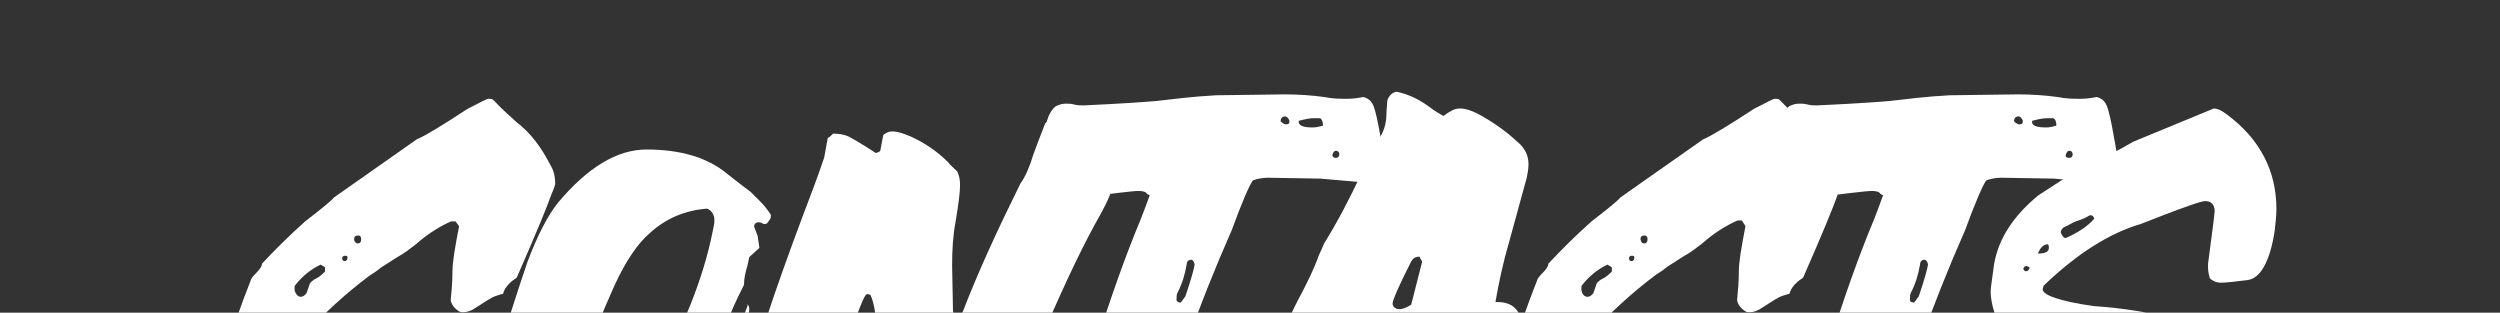 <?xml version="1.0" encoding="utf-8"?>
<!-- Generator: Adobe Illustrator 24.2.3, SVG Export Plug-In . SVG Version: 6.00 Build 0)  -->
<svg version="1.1" id="Layer_1" xmlns="http://www.w3.org/2000/svg" xmlns:xlink="http://www.w3.org/1999/xlink" x="0px" y="0px"
	 viewBox="0 0 566.9 70.9" style="enable-background:new 0 0 566.9 70.9;" xml:space="preserve">
<rect x="0" y="0" width="566.9" height="70.9" fill="#333333" stroke="none"/>
<style type="text/css">
	.st0{fill:#FFFFFF;}
</style>
<g>
	<g>
		<path class="st0" d="M74,115.5c-3.8,0-7.3-1.1-10.3-3.3c-1.3-0.8-2.7-1.7-4.2-3.1c-3.1-2.1-5.6-6.3-7.5-12.8c-0.6-1.5-1-4.2-1-7.9
			c0-0.6,0-1.1,0.2-1.5c0-0.4,0.2-0.8,0.2-1.3l-0.2-1.3c0.2-1.1,0.4-2.1,0.4-3.3c0.2-1.3,0.4-2.9,0.8-4.8c0.4-1.7,1.9-6.1,4.6-13
			c0.4-0.6,0.8-1,1.1-1.3c0.8-0.8,1.3-1.5,1.3-2.1c2.9-3.1,6.1-6.3,9.8-9.6c4-3.1,6.1-4.8,6.5-5.4l18.8-13.2
			c1.9-0.8,5.7-3.1,11.5-6.9c2.9-1.5,4.4-2.3,4.8-2.3c0.4,0,0.6,0,1,0.2c2.3,2.5,4.2,4,5.2,5c3.3,2.5,5.7,5.7,7.9,10
			c0.6,1,1,2.3,1,4.2c-0.2,0.6-0.4,1.3-0.8,2.1c-1,2.9-3.6,9.2-7.9,19c-0.2,0.2-0.4,0.4-0.8,0.6c-1.3,1-2.1,2.1-2.3,3.1
			c-0.8,0.2-1.3,0.4-1.9,0.6c-0.6,0.2-1.9,1-4.2,2.5c-1.1,0.8-2.1,1.1-2.9,1.1c-0.4,0-0.8,0-1-0.2c-1-0.6-1.7-1.5-1.9-2.5
			c0.2-2.1,0.4-4.2,0.4-6.5s0.6-5.6,1.5-10.3l-0.8-1.1h-1c-2.3,1-5.2,2.7-8,5.2c-1.3,1-2.7,2.1-4.2,2.9c-1.5,1-2.7,1.7-3.6,2.3
			c-1,0.8-1.7,1.3-2.7,1.9c-5.6,4.2-10.3,8.6-14.6,13.2c-0.6,0.4-1.7,2.3-3.8,5.7L64,83.2c-0.6,1.9-1,3.8-1,6.1c0,1,0.4,2.3,1.1,3.4
			c0.8,1.3,2.1,1.9,4,1.9c2.7,0,5-0.4,6.7-1c5.7-1,10.2-2.5,13-4.4c3.6-1.7,9.6-4.6,17.8-8.2c3.3-1.3,5.9-2.5,7.5-3.6l2.1-0.2
			c1,0.2,1.7,1,1.9,1.9c0.2,0.2,0.2,0.4,0.2,0.8c0,2.7,0.6,5.2,1.7,7.5c0.6,1.5,0.8,3.1,0.8,4.4c0.2,1.1,0.4,2.3,0.8,3.4
			c0,0.6-0.4,1.1-1.3,1.9l-1.3,0.2c-1,0.2-2.1,0.4-3.6,0.8c0.2-1.1,0.4-1.7,0.4-1.9c-0.4-0.4-0.8-0.6-1.3-0.6c-1,0-6.7,2.5-16.9,7.3
			c-0.4,0.2-0.4,0.4-0.4,0.6c0,0.6,0.4,0.8,1.3,0.8l1.7-0.4c0.4,0,0.6,0.2,0.6,0.4c-0.4,0.4-0.8,0.6-1.1,1c-1,0.8-1.9,1.5-3.1,2.1
			c-3.3,1.9-6.7,3.4-10.2,4.6C81.8,114.4,77.8,115.5,74,115.5z M68.2,67.3c0.4,0,0.8-0.2,1.3-0.8l0.8-2.3c0.4-0.4,0.8-0.8,1.5-1.1
			c0.8-0.4,1.3-1,1.9-1.5v-1l-1-0.6c-2.3,1.1-4.2,2.7-5.7,4.6c-0.2,0.2-0.2,0.4-0.2,0.4c0,0.2,0,0.4,0,0.4c0,0.2,0,0.2,0,0.4
			C67.1,66.9,67.7,67.3,68.2,67.3z M78,109.6c1.1-0.2,1.7-0.8,1.7-1.7c-0.6-0.4-1-0.4-1.5-0.4c-0.8,0-1.3,0.6-1.3,1.5L78,109.6z
			 M78.2,59.2c0.2,0,0.2,0,0.4-0.2c0.2-0.2,0.2-0.4,0.2-0.6c0-0.4-0.2-0.4-0.6-0.4c-0.4,0-0.6,0.2-0.6,0.6
			C77.6,59,77.8,59.2,78.2,59.2z M81.1,55.2c0.6,0,0.8-0.4,0.8-1c0-0.4-0.2-0.8-0.6-0.8c-0.6,0-1,0.2-1,0.8
			C80.3,54.8,80.7,55.2,81.1,55.2z M85.7,103.1c0.4,0,6.3-2.7,17.8-7.9c0,0,0-0.2,0.2-0.2c1.5-0.6,3.1-1.5,4.8-2.9
			c-0.4-0.4-0.8-0.4-0.8-0.4c-1.7,0.2-4,1-6.5,2.1c-3.1,1.3-5.9,2.7-8.8,4l-1.1,0.6c-1.7,1.3-3.6,2.3-5.6,3.1c-0.2,0.2-0.6,0.4-1,1
			c0.2,0,0.2,0.2,0.4,0.4C84.9,103.1,85.1,103.1,85.7,103.1z M91.6,107.7c0.6-0.2,1.3-0.6,2.1-1.3c0-0.6-0.2-0.8-0.8-1
			c-1.5,0.2-2.3,0.8-2.5,2.1C90.6,107.5,91,107.7,91.6,107.7z M115,98.5L115,98.5L115,98.5z"/>
		<path class="st0" d="M131.6,116.1h-1c-6.5,0-11.3-4.2-14.4-12.5c-1.9-5.4-2.9-10.9-2.9-16.5c0-5,0.8-10,2.1-14.9
			c1.9-5.9,3.3-10.2,4.2-12.8c2.3-6.1,4.6-10.5,6.9-13.4c6.7-8,13.4-12.1,20.1-12.1c7.9,0,14,1.9,18.4,5.6c1.7,1.3,3.4,2.7,5.2,4
			c0.8,0.8,1.5,1.5,2.3,2.3c0.8,0.8,1.5,1.7,2.3,2.9c0,0.4,0,0.8-0.2,1c-0.4,0.6-0.6,1-1,1.1c-0.2,0-0.6,0-0.8-0.2
			c-0.4-0.2-0.6-0.2-0.8-0.2c-0.6,0-1,0.4-1,1l0.8,2.1l0.4,2.7l-2.3,2.1l-0.4,1.9c-0.4,1.3-0.8,2.9-0.8,4.4c-1.9,3.8-3.3,6.7-3.8,9
			c-6.1,12.6-9.4,19.2-9.4,19.5c0.4,0.2,0.6,0.4,0.8,0.4c0.4,0,1.3-1.3,2.9-4c4.2-6.3,7.7-13,10.3-20.1c0-0.2,0-0.4,0-0.4
			c0.2,0.2,0.4,0.6,0.4,1c0,1.5-0.8,3.6-2.1,6.3c-0.8,1.3-1.3,2.7-1.9,4c-0.6,1.7-2.7,5.9-6.1,12.6l0.2,2.3c0,0.4-0.2,0.6-0.8,0.8
			h-1.1c-0.6,0-1,0.4-1,1.3c1.7,1.1,2.9,1.9,3.1,2.5c0,0.8-0.4,1.5-1,2.5c-0.4,0.4-0.6,1-0.8,1.5C147,111.5,138,115.5,131.6,116.1z
			 M127,87.9c0.6-0.4,1-1,1-1.3c0-0.6-0.2-0.8-0.8-1c-0.4,0.2-0.6,0.4-0.8,0.6c-0.2,0.2-0.2,0.8-0.4,1.7L127,87.9z M133.4,101.6
			c1.5,0,3.3-1,5.2-2.7c1.9-1.3,3.4-2.7,4.4-4c1.5-2.1,3.1-4.6,4.6-7.5c7.3-12.8,11.9-24.3,14-34.9c0.2-1,0.4-1.7,0.4-2.5
			c0-1.3-0.6-2.3-1.7-2.7c-4.8,0.4-9.2,2.1-13,5.6c-2.7,2.3-5.4,6.3-7.9,11.7c-6.3,14-9.4,23.9-9.4,30.3
			C130.5,99.4,131.6,101.6,133.4,101.6z M154.8,103.3c0.4-0.6,0.6-1.3,0.6-1.9v-1l-0.8-0.4c-0.8,0.6-1.1,1.1-1.1,2.1
			C153.5,102.9,154.1,103.3,154.8,103.3z"/>
		<path class="st0" d="M177.8,118.2c-2.5,0-5-0.8-7.3-2.3c-1-1.1-1.9-2.1-2.3-3.1c-0.6-0.8-1.7-3.6-3.3-8.4c1.1-3.4,1.7-5.7,2.1-7.1
			c0.6-2.7,1.9-7.7,3.8-15.1s6.5-20.9,13.8-40c0.8-2.1,1.5-4.2,2.3-6.5l0.8-4.4c0.4-0.2,0.6-0.4,0.8-0.6c0.2-0.2,0.2-0.2,0.4-0.4
			c1.3,0,2.5,0.2,3.4,0.6c0.4,0.2,2.5,1.3,6.3,3.8c0.8-0.2,1.1-0.4,1.1-1l0.6-3.1c0.8-0.6,1.3-0.8,2.1-0.8c1,0,2.3,0.4,4,1.1
			c3.3,1.5,6.1,3.4,8.6,5.9c0.4,0.6,1.1,1.1,2.1,2.1c0,0.2,0.2,0.4,0.2,0.6c0.2,0.4,0.4,1.3,0.4,2.5c0,1.7-0.4,4.6-1,8.2
			c-0.6,3.1-0.8,6.5-0.8,10l0.2,10.3l0.4,1.7l1.1-0.2l0.8-1.5c3.3-8.6,7.7-18.2,13-28.9c1.1-1.5,2.1-3.8,2.9-6.5
			c0.6-1.7,1.5-4,2.7-7.1c0.4-0.4,0.8-0.6,1.3-0.8c0.6,0,1.9,0.6,4,1.7l1,0.4c3.4,3.1,6.3,6.1,8.4,9.6c0.4,0.8,0.6,1.5,0.6,2.5
			c0,1.7-1,4-2.7,7.1c-3.6,6.3-7.7,14.8-12.5,25.9c-4.4,9.6-7.7,20.1-10.2,31.4c-0.6,2.5-1,5-1.7,7.3c-0.4,0.8-0.8,1.1-1.3,1.3
			c-2.1-0.2-4-0.4-5.2-0.8c-1.3-0.4-3.8-1.7-7.9-3.8c-4-2.1-6.5-3.6-7.5-4.6c-1-2.1-1.9-5.9-2.7-11.3c-1.3-7.5-2.1-14.9-2.1-22.6
			c-0.2-1.7-0.6-3.3-1.1-4.4c-0.4-0.2-0.6-0.2-0.8-0.2c-0.8,0-3.3,7.3-7.9,21.5c-3.3,10.2-5.4,17.4-5.9,21.6l-1.1,5.7
			c-0.4,0.6-0.6,1-1,1.1C179.9,118,179,118.2,177.8,118.2z M176.3,100.8c0.2,0,0.4-0.2,0.8-0.4l2.1-3.6v-0.6c0-1.3,0.2-2.5,0.8-3.8
			c0.4-1.1,0.8-2.5,0.8-3.8c-0.6-0.2-1-0.4-1.1-0.4c-0.2,0-0.8,0.4-1.3,1c-0.4,2.3-1,4.8-1.9,7.7c-0.2,1-0.4,2.1-0.6,3.1
			C175.5,100.6,175.9,100.8,176.3,100.8z M178.6,111.7c0.8-0.8,1.1-1.3,1.1-2.1c0-0.6-0.2-1-0.8-1.5c-0.4,0.2-0.6,0.4-0.8,0.8
			c-0.2,0.2-0.6,0.8-0.8,1.7C177.6,111.3,178,111.7,178.6,111.7z M179.9,104.8c0.4,0,1-0.6,1.3-1.3c1.9-5.4,3.3-10.2,3.8-14
			c-0.4-0.6-0.8-0.8-1.1-0.8c-0.4,0-1.1,1.9-2.3,5.6l-1.5,4.6c-0.4,1.1-0.6,2.5-0.6,3.8c0,1.1,0,1.9,0.2,1.9
			C179.9,104.6,179.9,104.6,179.9,104.8z M185.5,86.2c0.2-1,0.6-1.9,1-2.5c0.4-0.6,0.8-1.1,1-1.7c0.2-0.6,0.4-1.1,0.4-2.1
			c-0.2-0.2-0.4-0.4-0.6-0.4c-1,0-1.7,1.1-2.1,3.3l0.2,2.7L185.5,86.2z M211.1,87.4c0.4-1,0.6-1.9,0.6-2.9s-0.2-1.9-0.4-2.7
			c-0.6,0-1,0-1.1,0.2c-0.2,0.2-0.4,0.6-0.4,1.5c0,1.5,0.2,2.5,0.4,3.3L211.1,87.4z M223.2,109.6c0.6-0.2,0.8-0.4,0.8-1
			c0-0.4-0.2-0.6-0.4-0.8c-0.8,0-1.3,0.2-1.3,0.8C222.3,109.2,222.6,109.6,223.2,109.6z M225.3,100.4c1-0.8,1.3-1.7,1.3-2.7
			c0-0.6-0.2-0.8-0.4-1c-0.2-0.2-0.4-0.4-0.8-0.4c-0.8,0-1.3,0.6-1.3,1.5C224.2,99.1,224.6,100,225.3,100.4z M225.9,92.7
			c0.4-0.2,0.4-0.2,0.4-0.4c0-0.4-0.2-0.8-0.4-0.8c-0.2,0-0.4,0.2-0.8,0.4C225.3,92.5,225.5,92.7,225.9,92.7z"/>
		<path class="st0" d="M255.2,115.9c-9.6-0.2-14.4-3.4-14.4-10c0-1.3,0.2-2.9,0.6-4.4c0.6-2.1,2.7-9.4,6.5-21.5
			c3.8-12.1,7.3-22,10.7-30.1c0.6-1.5,1.3-3.4,2.1-5.6c-0.2-0.2-0.6-0.2-0.8-0.6c-0.2-0.2-0.8-0.4-1.7-0.4c-1.5,0-5.6,0.6-12.1,1.3
			c-1.3,0.2-2.1,0.4-2.5,0.4c-1.3-0.2-2.7-1.5-4.4-4c-1.7-2.7-2.5-5.2-2.5-7.7c0-4.8,1-7.9,2.7-9.2c0.8-0.4,1.5-0.6,2.3-0.6
			c0.6,0,1.1,0,1.9,0.2c0.8,0.2,1.3,0.2,2.1,0.2c8.8-0.4,14.2-0.8,16.5-1c3.6-0.4,8-1,13.6-1.3l15.5-0.2c3.1,0,6.1,0.2,9,0.6
			c1.9,0.4,3.6,0.4,5.2,0.4c1.3,0,2.7-0.2,3.6-0.4c1,0.2,1.7,0.8,2.1,1.5c0.8,1.3,1.7,6.3,3.1,14.9c-0.2,1.7-0.8,2.9-1.7,3.6
			l-0.4,0.4c-1.3,0-2.5-0.4-3.6-1.1l-9.2-0.8l-11.9-0.2c-1.1,0-2.3,0.2-3.4,0.6c-0.8,1.1-2.5,5-4.8,11.3
			c-3.8,8.6-7.3,17.4-10.5,26.4c-5.4,15.7-8.4,25.7-9,29.5c-0.6,3.8-1,6.1-1.3,6.7C256.7,115.5,256,115.9,255.2,115.9z M255.4,108.8
			c0.2,0,0.2,0,0.4-0.2c0.2-0.2,0.2-0.2,0.2-0.2c0-0.6-0.2-0.8-0.4-0.8c-0.4,0-0.6,0.2-0.6,0.8C255,108.6,255.2,108.8,255.4,108.8z
			 M257.1,102.5c0.4,0,1-0.6,1.3-1.9l2.9-9.6c0-0.2,0-0.4,0-0.4c-0.2-0.4-0.4-0.6-0.8-0.6c-0.2,0-0.4,0.2-0.8,0.4
			c-0.4,0.8-1,1.5-1.3,2.1l-2.3,0.6c-0.4,0.4-0.6,0.6-0.6,1v0.4l1.9,1.7c0,0.8-0.2,1.7-0.4,2.7s-0.4,1.9-0.4,3.1
			C256.5,102.3,256.9,102.5,257.1,102.5z M257.1,91.2h0.2c0.6-0.4,0.8-0.8,0.8-1.1s-0.2-0.8-0.6-0.8c-0.4,0-0.6-0.2-0.8-0.2
			c-0.2,0.6-0.4,1.1-0.4,1.5C256.5,91,256.7,91.2,257.1,91.2z M261.1,88.1l0.6-0.2c0.4-0.6,0.8-1.1,0.8-1.7c0-0.8-0.2-1.3-0.8-1.9
			h-0.8c-0.2,0-0.6,0.2-1,0.6c-0.2,0.4-0.2,0.8-0.2,1.1c0,0.4,0.2,1,0.4,1.9C260.6,87.9,260.8,88.1,261.1,88.1z M262.5,82.4l1.1-0.8
			l1.1-4l-0.4-1c-0.8,0.2-1.5,0.8-1.9,1.9c-0.2,0.8-0.6,1.3-1.1,1.7c0,0,0,0,0,0.2s0,0.2,0,0.4C261.1,81.6,261.5,82.2,262.5,82.4z
			 M265.7,74.2c0.6-0.4,1-1,1-1.7c0-0.4,0-1-0.2-1.3l-0.6-0.2c-1,0.4-1.3,1-1.3,1.9C264.6,73.8,265,74.2,265.7,74.2z M267.8,68.6
			c0-0.2,0.2-0.2,0.4-0.6c0.2-0.2,0.4-0.6,0.6-0.8c1.5-4.4,2.1-6.9,2.1-7.3c-0.2-0.6-0.4-1-0.8-1c-0.6,0-1,0.4-1,1
			c-0.4,2.3-1,4.4-2.1,6.5c-0.2,0.4-0.2,0.8-0.2,1.3C266.7,68.4,267.1,68.6,267.8,68.6z M291.6,28.2c0.6,0,0.8-0.2,0.8-0.8
			c-0.2-0.6-0.6-1-1-1c-0.6,0-1,0.4-1,1.1C290.8,28,291.4,28.2,291.6,28.2z M297.7,28.9c0.8,0,1.5-0.2,2.3-0.4
			c0-1.1-0.4-1.7-0.8-1.7c-0.4,0-1,0-1.3,0c-0.8,0-1.9,0.2-3.4,0.6v0.4C294.7,28.6,295.8,28.9,297.7,28.9z M302.9,35.8
			c0.6,0,0.8-0.4,0.8-0.8s-0.2-0.8-0.8-0.8c-0.4,0-0.6,0.4-0.8,1C302.3,35.7,302.5,35.8,302.9,35.8z"/>
		<path class="st0" d="M334.7,116.5h-0.4c-2.3,0-5.4-0.6-9.2-1.7s-5.9-4.4-6.7-10l-0.8-13.2l0,0l-0.8-0.6h-2.1
			c-5.9,1.1-9.8,2.1-11.5,3.1c-2.9,5.2-5.7,11.5-8.6,19.3c-0.8,0.8-1.7,1.3-3.1,1.5c-2.3-0.4-4.6-1.3-6.7-2.5l-2.5-1.1
			c-2.1-2.1-3.4-5.7-3.8-11.1v-3.1c1.3-1.9,2.3-3.4,2.7-4.8c-1-5.2-1.5-8.2-1.5-9.4c0-1.5,0.2-3.1,0.8-4.6c1-1,1.3-1.5,1.5-1.5
			c0,0,0.2,0,0.4-0.2c0.2,0,1.9-0.2,5-0.4c1,0,2.1-0.6,3.3-1.3c0.6-0.8,1.1-1.7,1.7-2.9c0.8-1.7,1.7-3.6,2.7-5.4
			c1.5-2.9,2.9-5.7,4-8.8c0.4-0.8,0.8-1.7,1.1-2.5c3.1-5,5.7-10,8.2-15.3c0.4-0.8,1.5-3.1,3.6-6.9l1.1-2.3c1-1.7,1.3-3.4,1.3-5.4
			l0.2-2.7c0.4-1,1-1.7,2.1-1.9c2.9,0.6,5.4,1.9,7.9,3.8c0.8,0.6,1.7,1.1,2.7,1.7c0.6-0.4,1.1-0.8,1.7-1.1c0.6-0.4,1.3-0.6,2.1-0.6
			c1.1,0,2.5,0.4,4.2,1.3c3.1,1.7,5.9,3.6,8.6,6.1c1.9,1.5,2.7,3.3,2.7,5.2c0,1.1-0.2,2.1-0.4,3.1l-4,14.6c-1.3,4.4-2.3,9-3.1,13.6
			h0.6c3.8,0,5.7,2.5,5.7,7.3c0,1.7-0.2,3.8-0.8,6.3c-0.2,0.6-0.2,1.3-0.2,1.9l-0.8,4.4c-0.2,0.2-0.6,0.4-1,0.4
			c-0.6-0.2-1.7-0.2-3.1-0.2c-1.1,0.2-1.9,0.2-2.5,0.2c-0.6,0-1,0.6-1.3,1.3l-0.2,6.3c0.2,9,0.4,14.2,0.6,15.5
			C336.2,114.8,335.7,116.3,334.7,116.5z M317.5,70.1c0.6,0,1.5-0.4,2.5-1l2.5-9.8c-0.4-0.6-0.6-1-0.6-1.1c-1,0-1.5,0.4-1.9,1.1
			c-2.9,5.7-4.2,8.8-4.2,9.4c0,0.2,0,0.2,0,0.4C316.1,69.9,316.7,70.1,317.5,70.1z"/>
		<path class="st0" d="M365.7,115.5c-3.8,0-7.3-1.1-10.3-3.3c-1.3-0.8-2.7-1.7-4.2-3.1c-3.1-2.1-5.6-6.3-7.5-12.8
			c-0.6-1.5-1-4.2-1-7.9c0-0.6,0-1.1,0.2-1.5c0-0.4,0.2-0.8,0.2-1.3l-0.2-1.3c0.2-1.1,0.4-2.1,0.4-3.3c0.2-1.3,0.4-2.9,0.8-4.8
			c0.4-1.7,1.9-6.1,4.6-13c0.4-0.6,0.8-1,1.1-1.3c0.8-0.8,1.3-1.5,1.3-2.1c2.9-3.1,6.1-6.3,9.8-9.6c4-3.1,6.1-4.8,6.5-5.4l18.8-13.2
			c1.9-0.8,5.7-3.1,11.5-6.9c2.9-1.5,4.4-2.3,4.8-2.3c0.4,0,0.6,0,1,0.2c2.3,2.5,4.2,4,5.2,5c3.3,2.5,5.7,5.7,7.9,10
			c0.6,1,1,2.3,1,4.2c-0.2,0.6-0.4,1.3-0.8,2.1c-1,2.9-3.6,9.2-7.9,19c-0.2,0.2-0.4,0.4-0.8,0.6c-1.3,1-2.1,2.1-2.3,3.1
			c-0.8,0.2-1.3,0.4-1.9,0.6c-0.6,0.2-1.9,1-4.2,2.5c-1.1,0.8-2.1,1.1-2.9,1.1c-0.4,0-0.8,0-1-0.2c-1-0.6-1.7-1.5-1.9-2.5
			c0.2-2.1,0.4-4.2,0.4-6.5s0.6-5.6,1.5-10.3L395,50h-1c-2.3,1-5.2,2.7-8,5.2c-1.3,1-2.7,2.1-4.2,2.9c-1.5,1-2.7,1.7-3.6,2.3
			c-1,0.8-1.7,1.3-2.7,1.9c-5.6,4.2-10.3,8.6-14.6,13.2c-0.6,0.4-1.7,2.3-3.8,5.7l-1.3,1.9c-0.6,1.9-1,3.8-1,6.1
			c0,1,0.4,2.3,1.1,3.4c0.8,1.3,2.1,1.9,4,1.9c2.7,0,5-0.4,6.7-1c5.7-1,10.2-2.5,13-4.4c3.6-1.7,9.6-4.6,17.8-8.2
			c3.3-1.3,5.9-2.5,7.5-3.6l2.1-0.2c1,0.2,1.7,1,1.9,1.9c0.2,0.2,0.2,0.4,0.2,0.8c0,2.7,0.6,5.2,1.7,7.5c0.6,1.5,0.8,3.1,0.8,4.4
			c0.2,1.1,0.4,2.3,0.8,3.4c0,0.6-0.4,1.1-1.3,1.9l-1.3,0.2c-1,0.2-2.1,0.4-3.6,0.8c0.2-1.1,0.4-1.7,0.4-1.9
			c-0.4-0.4-0.8-0.6-1.3-0.6c-1,0-6.7,2.5-16.9,7.3c-0.4,0.2-0.4,0.4-0.4,0.6c0,0.6,0.4,0.8,1.3,0.8l1.7-0.4c0.4,0,0.6,0.2,0.6,0.4
			c-0.4,0.4-0.8,0.6-1.1,1c-1,0.8-1.9,1.5-3.1,2.1c-3.3,1.9-6.7,3.4-10.2,4.6C373.6,114.4,369.6,115.5,365.7,115.5z M360,67.3
			c0.4,0,0.8-0.2,1.3-0.8l0.8-2.3c0.4-0.4,0.8-0.8,1.5-1.1c0.8-0.4,1.3-1,1.9-1.5v-1l-1-0.6c-2.3,1.1-4.2,2.7-5.7,4.6
			c-0.2,0.2-0.2,0.4-0.2,0.4c0,0.2,0,0.4,0,0.4c0,0.2,0,0.2,0,0.4C358.8,66.9,359.4,67.3,360,67.3z M369.6,109.6
			c1.1-0.2,1.7-0.8,1.7-1.7c-0.6-0.4-1-0.4-1.5-0.4c-0.8,0-1.3,0.6-1.3,1.5L369.6,109.6z M370,59.2c0.2,0,0.2,0,0.4-0.2
			c0.2-0.2,0.2-0.4,0.2-0.6c0-0.4-0.2-0.4-0.6-0.4c-0.4,0-0.6,0.2-0.6,0.6C369.4,59,369.6,59.2,370,59.2z M372.8,55.2
			c0.6,0,0.8-0.4,0.8-1c0-0.4-0.2-0.8-0.6-0.8c-0.6,0-1,0.2-1,0.8C372.1,54.8,372.3,55.2,372.8,55.2z M377.2,103.1
			c0.4,0,6.3-2.7,17.8-7.9c0,0,0-0.2,0.2-0.2c1.5-0.6,3.1-1.5,4.8-2.9c-0.4-0.4-0.8-0.4-0.8-0.4c-1.7,0.2-4,1-6.5,2.1
			c-3.1,1.3-5.9,2.7-8.8,4l-1.1,0.6c-1.7,1.3-3.6,2.3-5.6,3.1c-0.2,0.2-0.6,0.4-1,1c0.2,0,0.2,0.2,0.4,0.4
			C376.7,103.1,376.8,103.1,377.2,103.1z M383.2,107.7c0.6-0.2,1.3-0.6,2.1-1.3c0-0.6-0.2-0.8-0.8-1c-1.5,0.2-2.3,0.8-2.5,2.1
			C382.4,107.5,382.8,107.7,383.2,107.7z M406.5,98.5L406.5,98.5L406.5,98.5z"/>
		<path class="st0" d="M421.5,115.9c-9.6-0.2-14.4-3.4-14.4-10c0-1.3,0.2-2.9,0.6-4.4c0.6-2.1,2.7-9.4,6.5-21.5
			c3.8-12.1,7.3-22,10.7-30.1c0.6-1.5,1.3-3.4,2.1-5.6c-0.2-0.2-0.6-0.2-0.8-0.6c-0.2-0.2-0.8-0.4-1.7-0.4c-1.5,0-5.6,0.6-12.1,1.3
			c-1.3,0.2-2.1,0.4-2.5,0.4c-1.3-0.2-2.7-1.5-4.4-4c-1.7-2.7-2.5-5.2-2.5-7.7c0-4.8,1-7.9,2.7-9.2c0.8-0.4,1.5-0.6,2.3-0.6
			c0.6,0,1.1,0,1.9,0.2s1.3,0.2,2.1,0.2c8.8-0.4,14.2-0.8,16.5-1c3.6-0.4,8-1,13.6-1.3l15.5-0.2c3.1,0,6.1,0.2,9,0.6
			c1.9,0.4,3.6,0.4,5.2,0.4c1.3,0,2.7-0.2,3.6-0.4c1,0.2,1.7,0.8,2.1,1.5c0.8,1.3,1.7,6.3,3.1,14.9c-0.2,1.7-0.8,2.9-1.7,3.6
			l-0.4,0.4c-1.3,0-2.5-0.4-3.6-1.1l-9.2-0.8l-11.9-0.2c-1.1,0-2.3,0.2-3.4,0.6c-0.8,1.1-2.5,5-4.8,11.3
			c-3.8,8.6-7.3,17.4-10.5,26.4c-5.4,15.7-8.4,25.7-9,29.5c-0.6,3.8-1,6.1-1.3,6.7C423,115.5,422.3,115.9,421.5,115.9z M421.7,108.8
			c0.2,0,0.2,0,0.4-0.2c0.2-0.2,0.2-0.2,0.2-0.2c0-0.6-0.2-0.8-0.4-0.8c-0.4,0-0.6,0.2-0.6,0.8C421.3,108.6,421.5,108.8,421.7,108.8
			z M423.4,102.5c0.4,0,1-0.6,1.3-1.9l2.9-9.6c0-0.2,0-0.4,0-0.4c-0.2-0.4-0.4-0.6-0.8-0.6c-0.2,0-0.4,0.2-0.8,0.4
			c-0.4,0.8-1,1.5-1.3,2.1l-2.3,0.6c-0.4,0.4-0.6,0.6-0.6,1v0.4l1.9,1.7c0,0.8-0.2,1.7-0.4,2.7c-0.2,1-0.4,1.9-0.4,3.1
			C422.8,102.3,423.2,102.5,423.4,102.5z M423.4,91.2h0.2c0.6-0.4,0.8-0.8,0.8-1.1s-0.2-0.8-0.6-0.8s-0.6-0.2-0.8-0.2
			c-0.2,0.6-0.4,1.1-0.4,1.5C422.8,91,423,91.2,423.4,91.2z M427.4,88.1l0.6-0.2c0.4-0.6,0.8-1.1,0.8-1.7c0-0.8-0.2-1.3-0.8-1.9
			h-0.8c-0.2,0-0.6,0.2-1,0.6c-0.2,0.4-0.2,0.8-0.2,1.1c0,0.4,0.2,1,0.4,1.9C426.8,87.9,427,88.1,427.4,88.1z M428.8,82.4l1.1-0.8
			l1.1-4l-0.4-1c-0.8,0.2-1.5,0.8-1.9,1.9c-0.2,0.8-0.6,1.3-1.1,1.7c0,0,0,0,0,0.2s0,0.2,0,0.4C427.4,81.6,427.8,82.2,428.8,82.4z
			 M432,74.2c0.6-0.4,1-1,1-1.7c0-0.4,0-1-0.2-1.3l-0.6-0.2c-1,0.4-1.3,1-1.3,1.9S431.3,74.2,432,74.2z M434.1,68.6
			c0-0.2,0.2-0.2,0.4-0.6c0.2-0.2,0.4-0.6,0.6-0.8c1.5-4.4,2.1-6.9,2.1-7.3c-0.2-0.6-0.4-1-0.8-1c-0.6,0-1,0.4-1,1
			c-0.4,2.3-1,4.4-2.1,6.5c-0.2,0.4-0.2,0.8-0.2,1.3C433,68.4,433.4,68.6,434.1,68.6z M457.9,28.2c0.6,0,0.8-0.2,0.8-0.8
			c-0.2-0.6-0.6-1-1-1c-0.6,0-1,0.4-1,1.1C457.1,28,457.7,28.2,457.9,28.2z M464,28.9c0.8,0,1.5-0.2,2.3-0.4c0-1.1-0.4-1.7-0.8-1.7
			c-0.4,0-1,0-1.3,0c-0.8,0-1.9,0.2-3.4,0.6v0.4C460.9,28.6,462.1,28.9,464,28.9z M469.2,35.8c0.6,0,0.8-0.4,0.8-0.8
			s-0.2-0.8-0.8-0.8c-0.4,0-0.6,0.4-0.8,1C468.4,35.7,468.8,35.8,469.2,35.8z"/>
		<path class="st0" d="M457.9,120.9c-3.4,0-5.7-1-7.1-2.9c-1.9-2.9-3.1-4.8-3.1-5.6c0.4-0.2,0.6-0.2,0.8-0.2c1,0.4,3.3,1,6.7,1.7
			c1.9,0.4,3.6,1.1,5.4,2.5c4.8,0,9-1,12.6-2.9c0-0.8-0.2-1.3-0.4-1.5c0.2-0.6,0.4-0.8,1-0.8l2.1,1.5c1,0,1.5-0.2,2.1-0.4
			c1.1-0.8,1.7-1.1,1.7-1.5c0-0.2-0.2-0.4-0.4-0.6l-2.1-0.6l0.2-1.9c-0.6-0.4-1.1-0.6-1.5-0.6c-0.6,0-1.3,0.2-2.1,0.6
			c-0.4,0.4-1,1-1.7,1.7l-5.6,1.5c-1,0.4-2.1,0.4-3.3,0.4s-2.1,0.2-3.1,0.4c-0.6-0.2-1.5-0.2-2.9-0.2c-1,0-1.7,0-2.1,0
			c-2.3-0.6-4.4-1.3-6.7-1.7c-5.4-3.3-8.2-7.7-8.2-13.2c0-1.9,0.4-4,1.1-6.5c1.1-2.3,2.9-3.4,5-3.4c0.4,0,1,0.2,1.5,0.4l0.6,0.8
			c-0.6,1.9-1.1,3.6-2.1,5.2l-0.2,1.7c0,2.1,1.1,3.8,3.3,5.2c3.3,1.3,6.1,1.9,8.2,1.9c4,0,9-1.3,14.9-4c5.2-1.9,10.3-4.4,15.5-7.7
			c0.4-0.6,0.6-1,0.6-1.1c-0.4-0.6-0.8-0.8-1.5-1c-2.3-0.4-6.5-1.1-12.3-2.1c-1.1-0.2-4.4-1-10-2.3c-5-0.8-8.4-3.3-10.3-7.3
			c-1.9-4-3.1-7.5-3.1-10.3c0-1,0.4-3.1,0.8-6.3c1-5.6,4.2-10.7,10-15.5l8.8-5.7c2.7-1.5,5-2.7,6.9-3.4c1.9-0.8,3.8-1.9,5.9-3.1
			l18.2-7.5c0.8,0,1.7,0.4,2.9,1.3c7.7,5.7,11.3,13,11.3,21.5c0,1.5-0.2,3.3-0.4,5c-1.1,7.1-3.3,10.7-6.1,11.1
			c-3.1,0.4-5,0.6-6.1,0.6c-1,0-1.9-0.4-2.5-1c-0.2-0.8-0.4-1.5-0.4-2.3v-1c1-7.5,1.5-11.5,1.5-11.9c0-1.5-0.8-2.3-2.1-2.3
			c-0.6,0-1.9,0.4-3.6,1c-4.8,1.7-7.7,2.9-9,3.4l-2.1,0.8c-7.1,2.1-14.4,6.7-22,14l-0.2,0.8c0,1.3,3.8,2.7,11.5,3.8
			c14.2,1,23.2,3.8,27,8.2c1.7,1.9,3.4,6.3,5.2,13.2c0.8,2.1,1.1,4,1.1,5.7c0,1.7-0.2,3.3-0.8,4.6l-1,1c-18.2,8.8-28.5,13.8-31,14.8
			c-2.3,0.8-5.6,1.7-10.2,2.7C462.3,120.5,460,120.9,457.9,120.9z M459.4,61.5c0.4,0,0.6-0.2,0.8-0.6c0-0.2,0-0.4-0.2-0.4
			c-0.2,0-0.4-0.2-0.4-0.2c-0.4,0-0.6,0.2-0.8,0.6c0,0.2,0.2,0.4,0.4,0.6L459.4,61.5z M462.1,57.5c1.7,0,2.5-0.4,2.5-1.3
			c0-0.2,0-0.6-0.2-0.8C463.4,55.4,462.7,56.1,462.1,57.5z M468.4,54c2.9-1.3,5-2.7,6.5-4.4c-0.2-0.6-0.4-0.8-1-0.8
			c-1,0.6-1.9,1-2.9,1.3s-1.9,1-2.7,1.3c-0.6,0.2-1,0.8-1,1.3C467.7,53.7,468,53.9,468.4,54z M488.7,83.4c0.8,0,1.5-0.2,2.1-0.4
			c-0.2-0.2-0.2-0.2-0.2-0.4s-0.2-0.2-0.4-0.2c-4.4-1.1-7.1-1.7-8.2-1.7c-0.6,0-2.5-0.2-6.1-0.4l-0.2,0.4c0,0.2,0.2,0.4,0.4,0.6
			c1.5,0,3.6,0.4,6.1,1C485.1,83,487.2,83.4,488.7,83.4z M480.9,108.6c0.6,0,1.1-0.6,1.7-1.7l-1.1-1l0,0c-0.4,0.2-0.8,0.4-1,0.6
			c-0.2,0.2-0.4,0.6-0.6,1.3C480.1,108.4,480.5,108.6,480.9,108.6z M494.3,79.5c0.4,0,0.8-0.2,1.1-0.4v-0.4c0-1-3.3-1.9-9.6-2.9
			c-1.5-0.2-3.1-0.4-4.4-0.6h-0.6c-0.6,0.2-1,0.6-1,1l0.6,0.8l2.7,0.6c5.6,1,8.4,1.5,8.8,1.7C493.1,79.3,493.9,79.5,494.3,79.5z
			 M483.6,108.8l1.3-0.2c1.1-1.5,2.1-2.5,2.7-3.1l1.9-0.4c1.1-1,2.3-1.7,3.8-2.3c0.4-0.2,0.8-0.4,0.8-1c0-0.4-0.2-0.8-0.4-1.3
			l-0.8-0.2c-1.3,0-2.5,0.6-3.6,1.9c0,0-0.4,0.2-0.8,0.2c-1-0.6-1.3-1-1.5-1c-1,0.2-1.7,1-2.1,2.1c-0.4,1-0.8,1.9-1.1,2.7
			c-0.4,0.8-0.6,1.1-0.6,1.3C483.2,107.9,483.4,108.4,483.6,108.8z"/>
	</g>
</g>
</svg>
